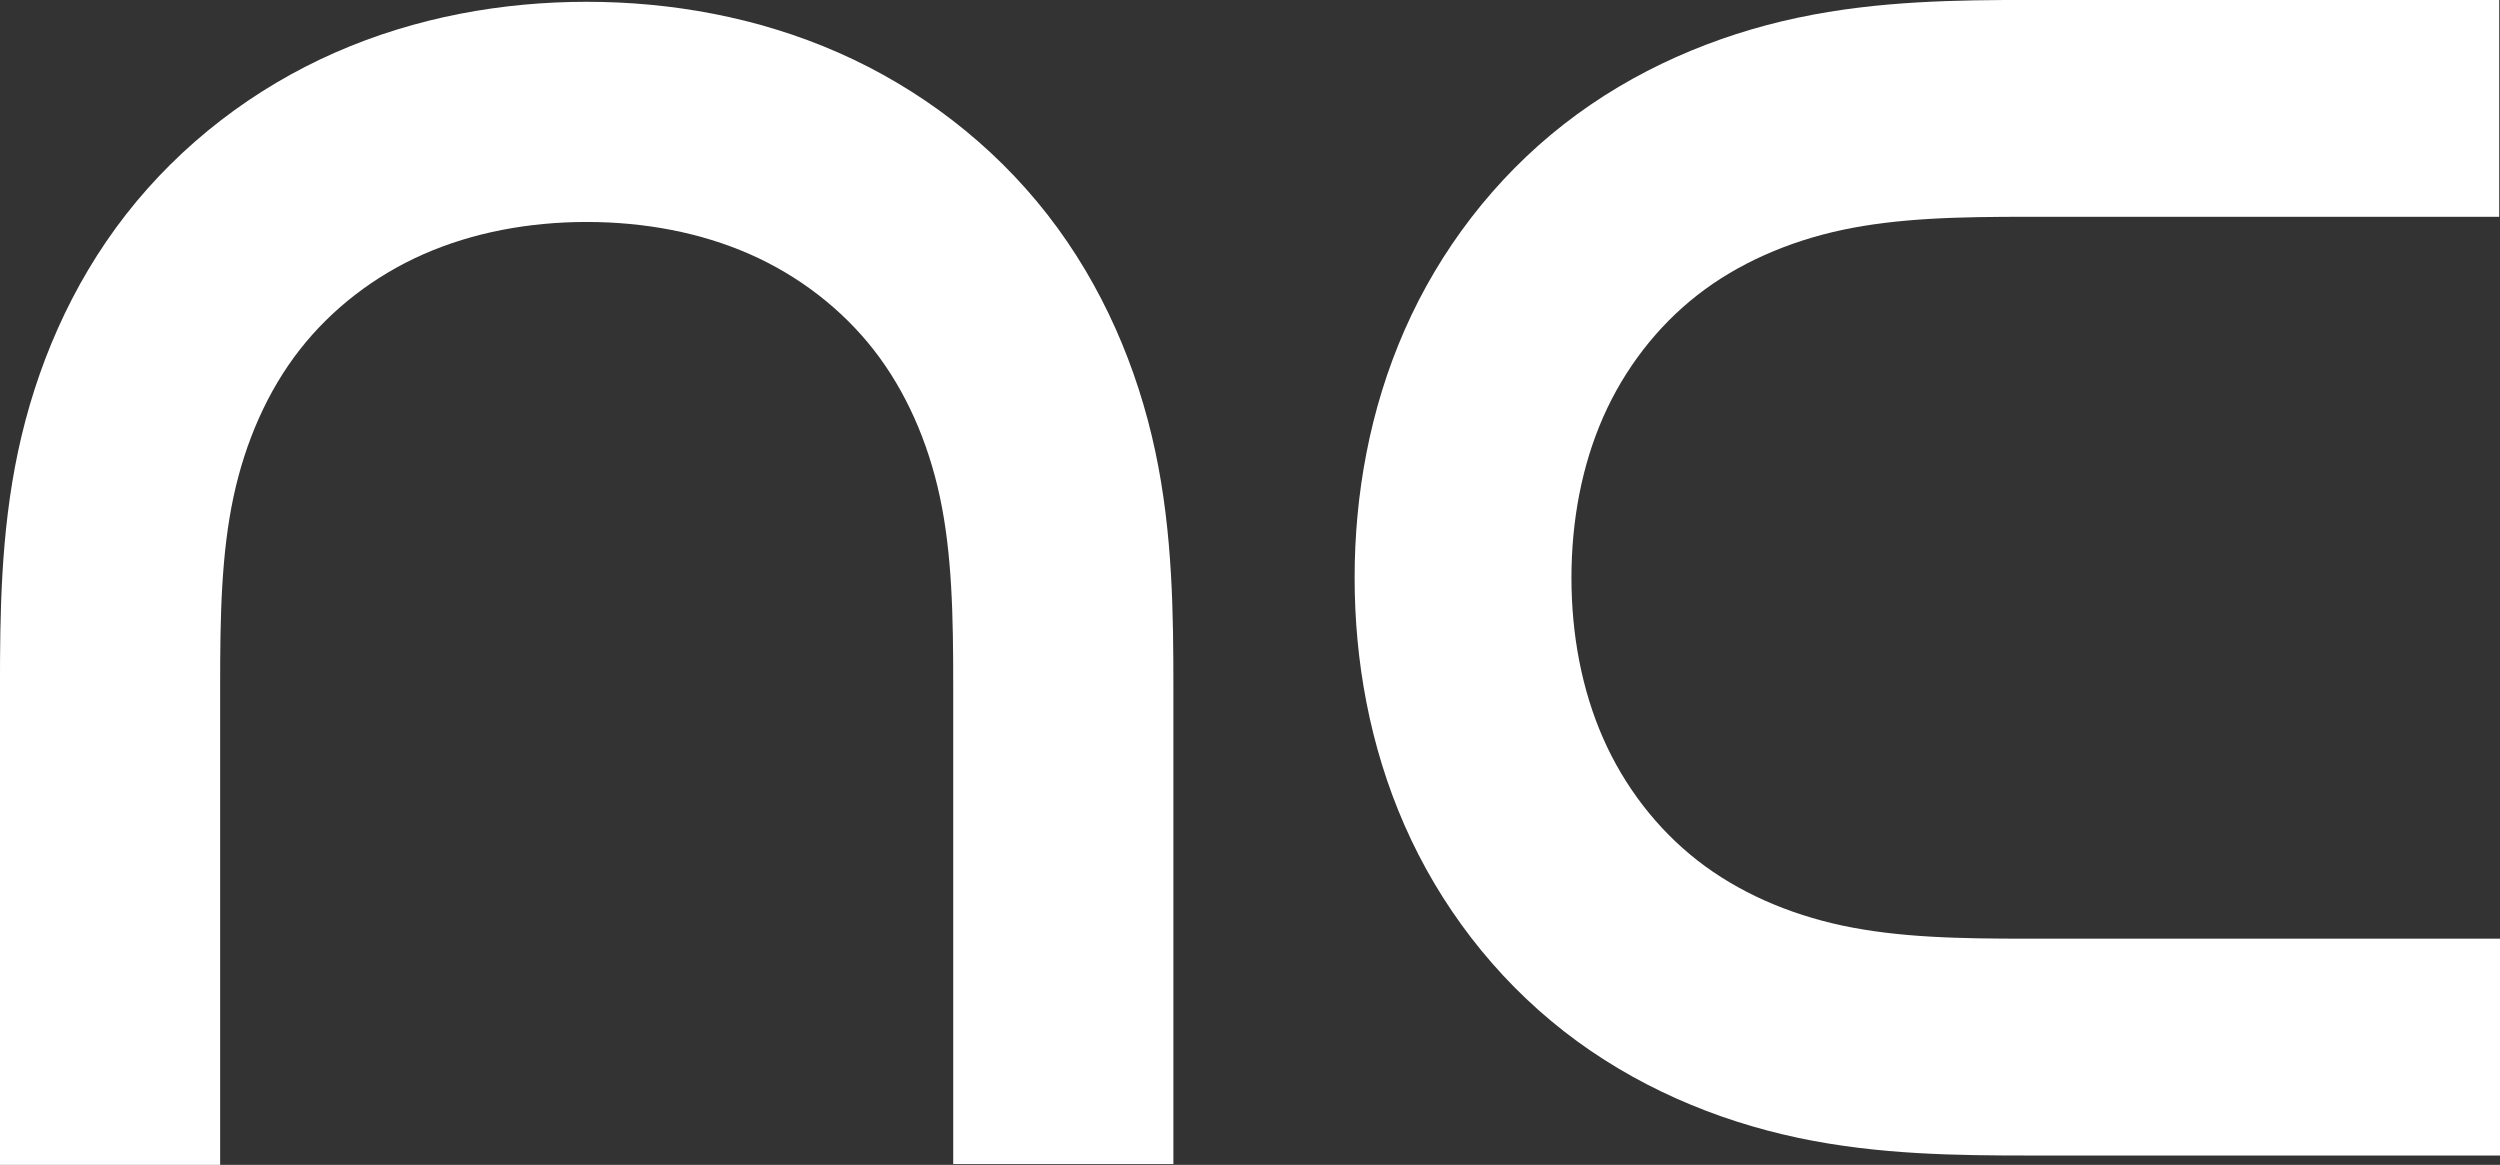 <?xml version="1.0" encoding="UTF-8"?>
<!-- Created with Inkscape (http://www.inkscape.org/) -->
<svg width="204.66" height="95.363" version="1.1" xmlns="http://www.w3.org/2000/svg" xmlns:cc="http://creativecommons.org/ns#" xmlns:dc="http://purl.org/dc/elements/1.1/" xmlns:rdf="http://www.w3.org/1999/02/22-rdf-syntax-ns#">
 <rect width="100%" height="100%" fill="#333333" stroke="none"/>
 <g transform="translate(-265.28 -473.99)">
  <g transform="translate(1.0462e-5 313.18)" fill="none" stroke="#fff">
   <path d="m274.29 256.17v-39.183c0-5.808 0.075-11.661 1.283-17.342 1.208-5.681 3.555-11.155 7.128-15.734s8.325-8.214 13.643-10.55c5.317-2.337 11.156-3.392 16.964-3.392s11.646 1.056 16.964 3.392c5.317 2.337 10.07 5.971 13.643 10.55s5.92 10.053 7.128 15.734c1.208 5.681 1.283 11.534 1.283 17.342v39.116" stroke-width="18.024"/>
   <path d="m469.94 246.53h-38.586c-5.72 0-11.483-0.074-17.078-1.264-5.595-1.189-10.985-3.501-15.495-7.019-4.51-3.518-8.089-8.198-10.39-13.435s-3.341-10.986-3.341-16.706 1.04-11.469 3.341-16.706c2.301-5.237 5.88-9.917 10.39-13.435s9.9-5.83 15.495-7.019c5.595-1.189 11.358-1.264 17.078-1.264h38.521" stroke-width="17.75"/>
  </g>
 </g>
</svg>
